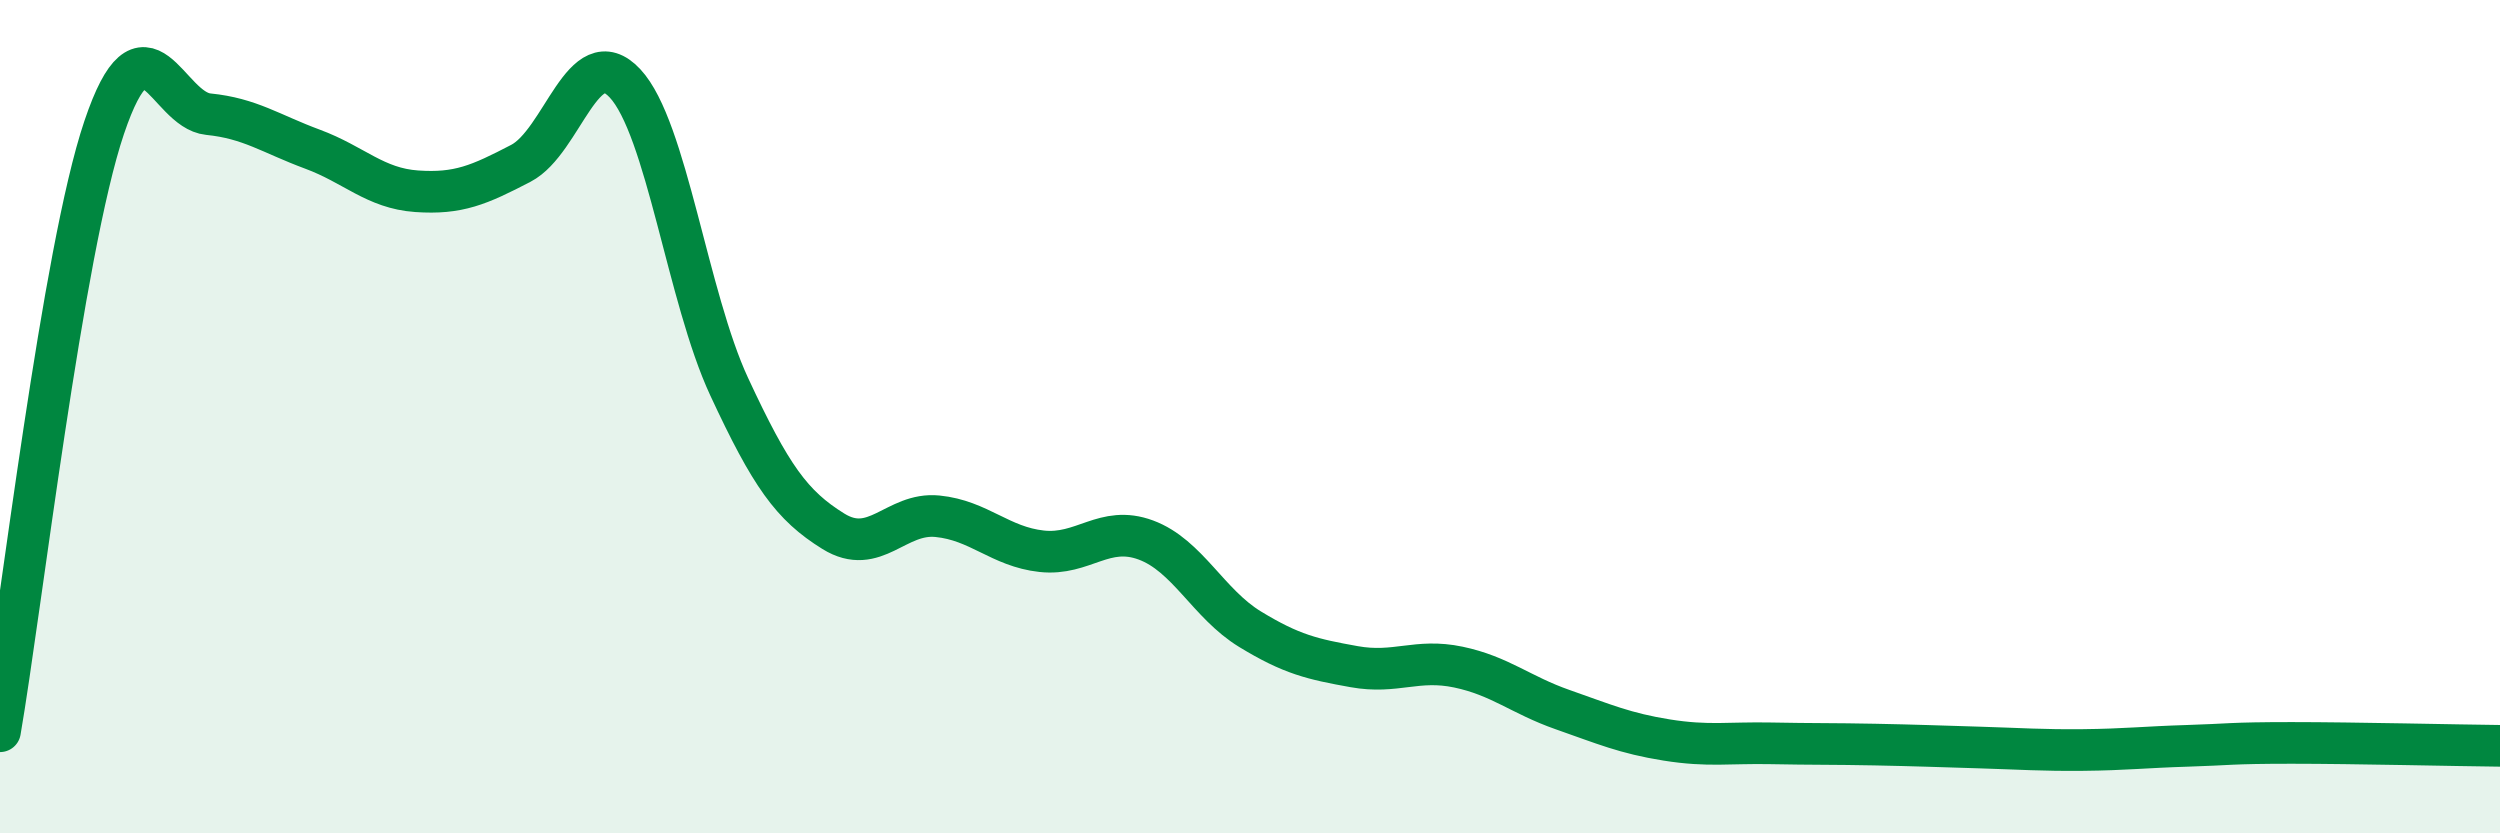 
    <svg width="60" height="20" viewBox="0 0 60 20" xmlns="http://www.w3.org/2000/svg">
      <path
        d="M 0,17.55 C 0.5,14.65 1.5,6.02 2.5,3.06 C 3.5,0.1 4,2.64 5,2.74 C 6,2.84 6.5,3.21 7.5,3.58 C 8.5,3.95 9,4.52 10,4.59 C 11,4.66 11.5,4.44 12.5,3.92 C 13.5,3.4 14,0.93 15,2 C 16,3.07 16.5,7.13 17.5,9.28 C 18.5,11.43 19,12.13 20,12.75 C 21,13.37 21.5,12.29 22.5,12.39 C 23.5,12.49 24,13.12 25,13.23 C 26,13.34 26.5,12.59 27.5,12.96 C 28.5,13.33 29,14.49 30,15.1 C 31,15.71 31.5,15.82 32.5,16 C 33.5,16.18 34,15.8 35,16.01 C 36,16.22 36.5,16.68 37.5,17.03 C 38.5,17.38 39,17.6 40,17.76 C 41,17.92 41.5,17.82 42.5,17.84 C 43.5,17.86 44,17.85 45,17.87 C 46,17.89 46.5,17.91 47.5,17.94 C 48.5,17.97 49,18.01 50,18 C 51,17.99 51.5,17.93 52.5,17.9 C 53.5,17.87 53.5,17.83 55,17.83 C 56.5,17.83 59,17.89 60,17.9L60 20L0 20Z"
        fill="#008740"
        opacity="0.1"
        stroke-linecap="round"
        stroke-linejoin="round"
      />
      <path
        d="M 0,17.55 C 0.5,14.65 1.5,6.02 2.5,3.06 C 3.5,0.1 4,2.64 5,2.74 C 6,2.84 6.5,3.21 7.5,3.58 C 8.5,3.95 9,4.52 10,4.59 C 11,4.66 11.5,4.44 12.5,3.92 C 13.5,3.4 14,0.93 15,2 C 16,3.07 16.5,7.13 17.5,9.28 C 18.5,11.43 19,12.13 20,12.75 C 21,13.37 21.5,12.29 22.5,12.39 C 23.5,12.49 24,13.12 25,13.23 C 26,13.34 26.5,12.59 27.5,12.96 C 28.5,13.33 29,14.49 30,15.1 C 31,15.71 31.5,15.82 32.5,16 C 33.5,16.18 34,15.8 35,16.01 C 36,16.22 36.5,16.68 37.5,17.03 C 38.5,17.38 39,17.6 40,17.76 C 41,17.92 41.5,17.82 42.5,17.84 C 43.5,17.86 44,17.85 45,17.87 C 46,17.89 46.5,17.91 47.5,17.94 C 48.5,17.97 49,18.01 50,18 C 51,17.99 51.5,17.93 52.5,17.9 C 53.5,17.87 53.5,17.83 55,17.83 C 56.5,17.83 59,17.89 60,17.9"
        stroke="#008740"
        stroke-width="1"
        fill="none"
        stroke-linecap="round"
        stroke-linejoin="round"
      />
    </svg>
  